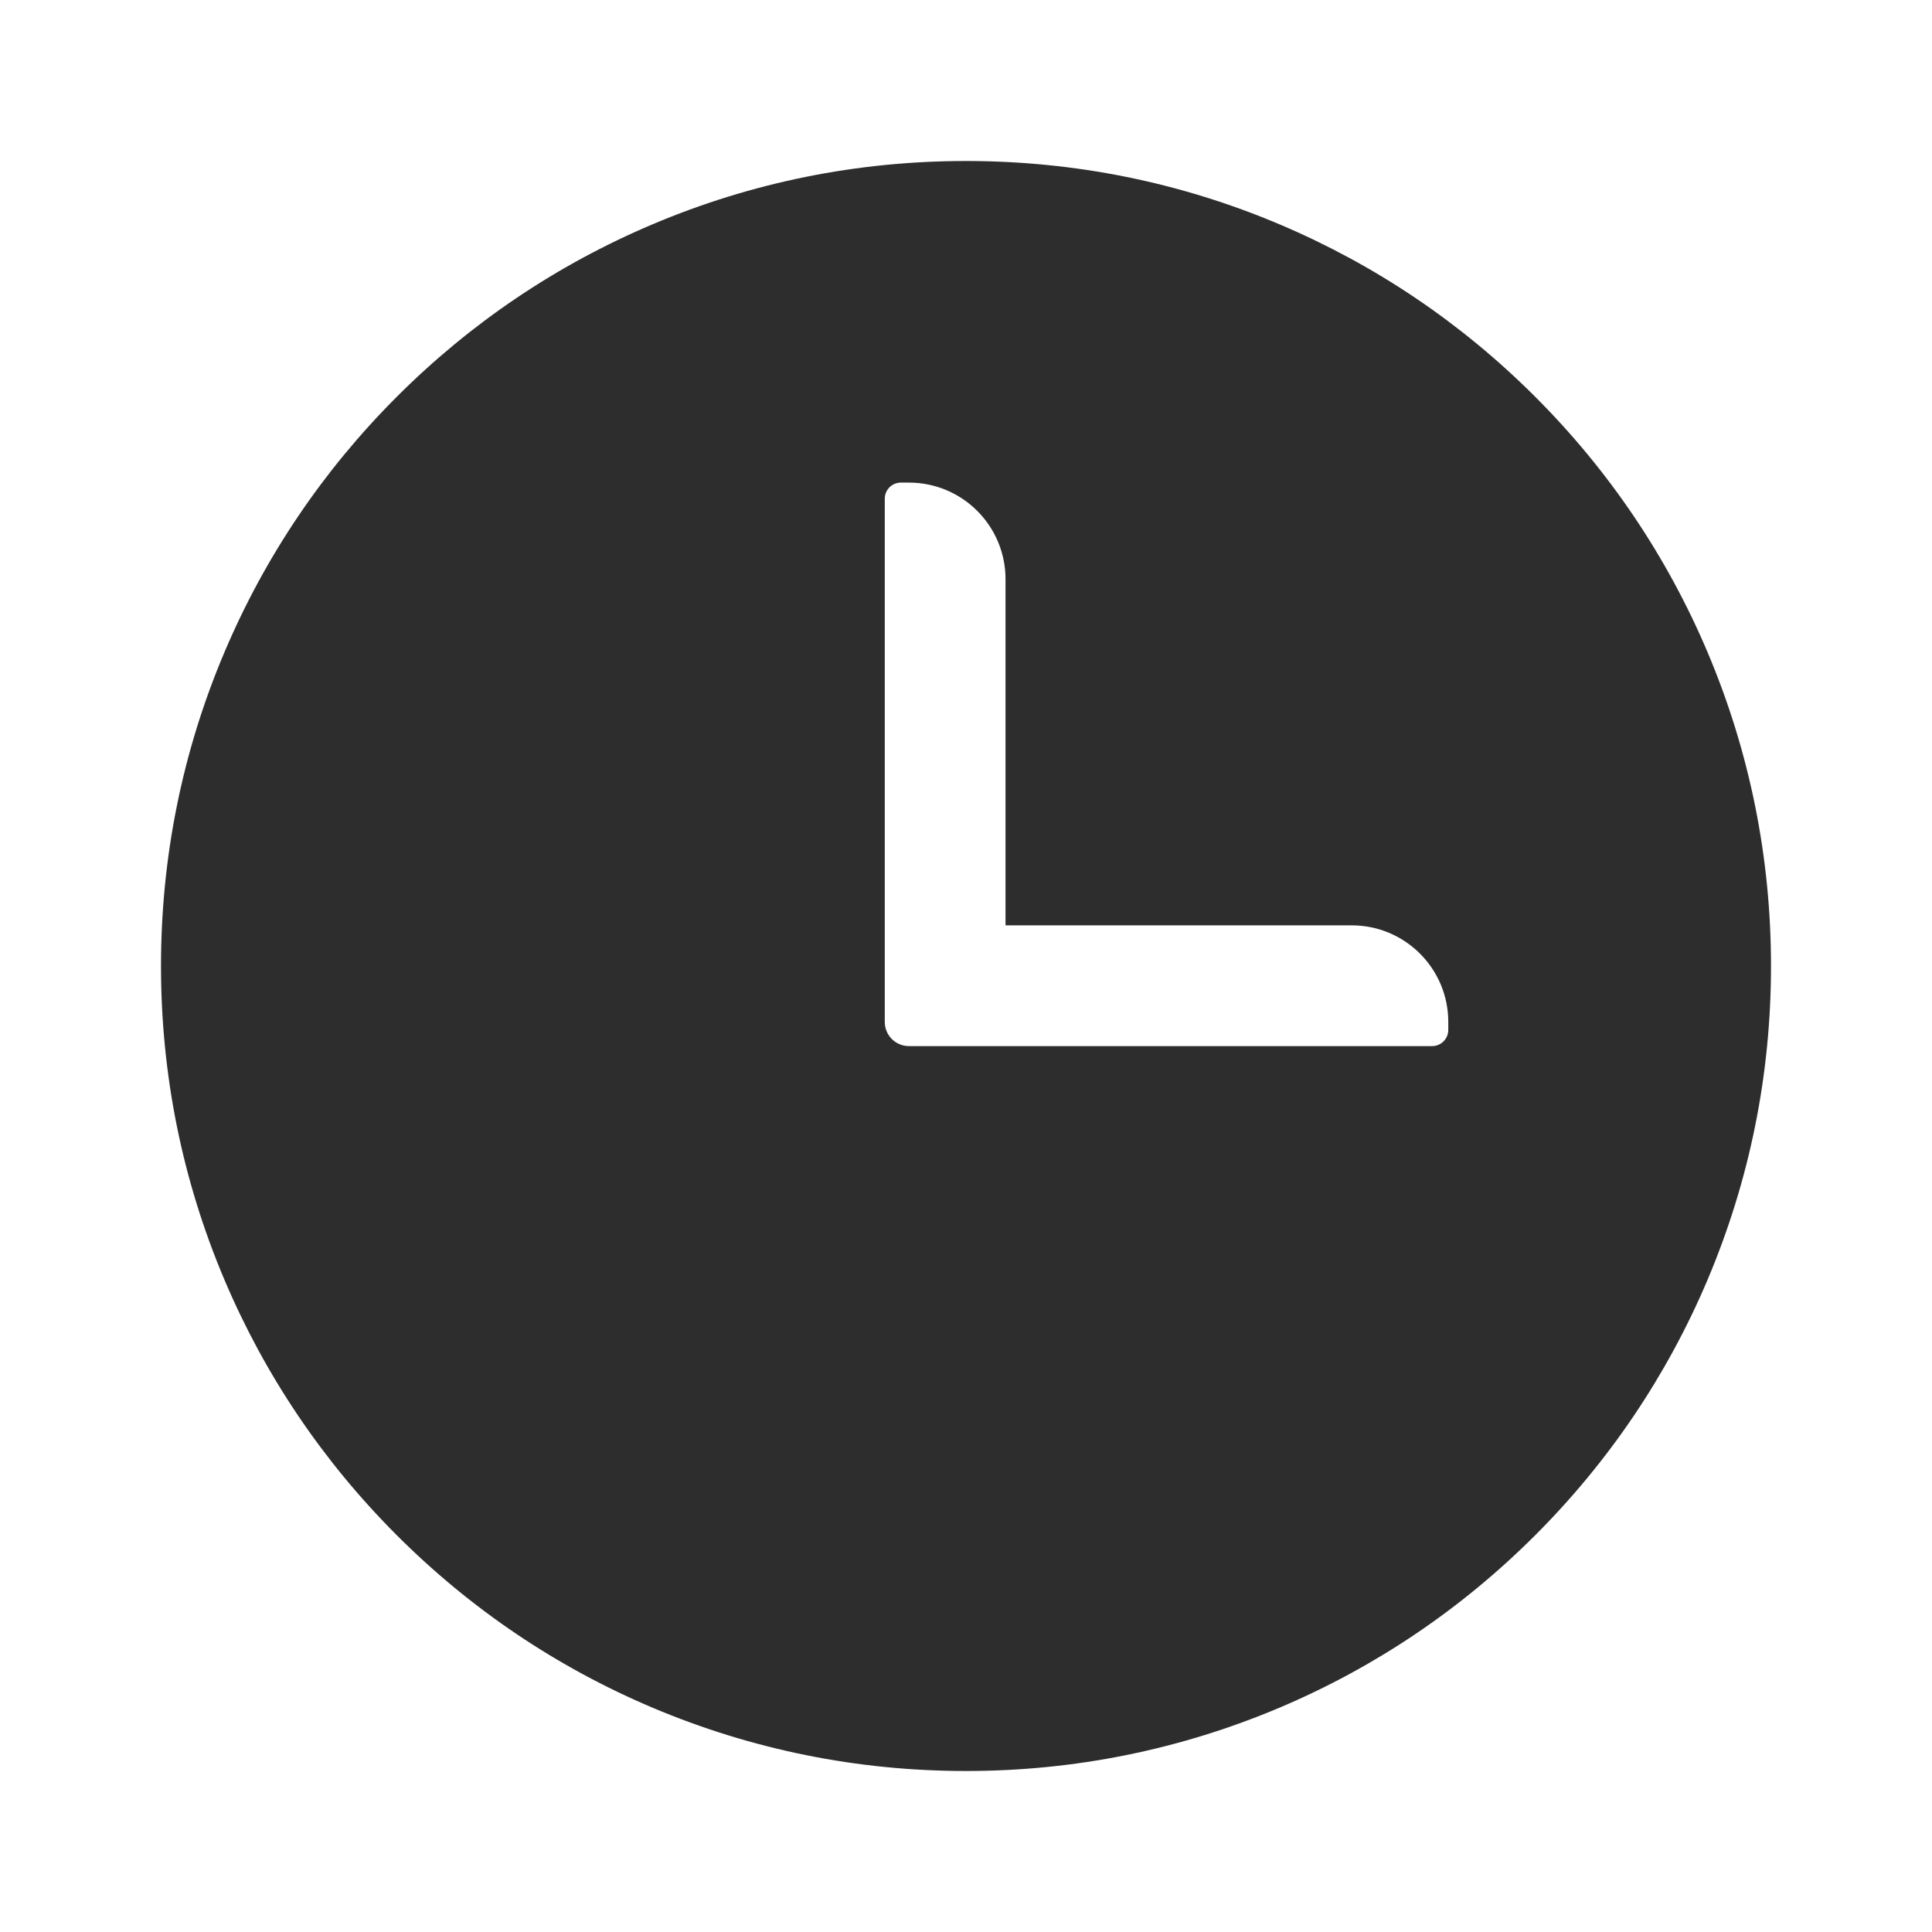 <?xml version="1.0" encoding="UTF-8"?>
<svg width="24px" height="24px" viewBox="0 0 24 24" version="1.1" xmlns="http://www.w3.org/2000/svg" xmlns:xlink="http://www.w3.org/1999/xlink">
    <title>1_iconography/icon3.0/filled/travel/clock</title>
    <g id="1_iconography/icon3.0/filled/travel/clock" stroke="none" stroke-width="1" fill="none" fill-rule="evenodd">
        <rect id="Rectangle" x="0" y="0" width="24" height="24"></rect>
        <path d="M17.991,12.795 C17.991,12.905 17.901,12.995 17.791,12.995 L12.491,12.995 L11.291,12.995 C11.125,12.995 10.991,12.861 10.991,12.695 L10.991,11.495 L10.991,6.195 C10.991,6.085 11.08,5.995 11.191,5.995 L11.291,5.995 C11.954,5.995 12.491,6.532 12.491,7.195 L12.491,11.495 L16.791,11.495 C17.454,11.495 17.991,12.032 17.991,12.695 L17.991,12.795 Z M21.214,8.107 C20.71,6.916 19.989,5.847 19.071,4.929 C18.153,4.011 17.084,3.29 15.893,2.786 C14.659,2.264 13.35,2 12,2 C10.65,2 9.341,2.264 8.107,2.786 C6.916,3.29 5.847,4.011 4.929,4.929 C4.011,5.847 3.29,6.916 2.786,8.107 C2.264,9.341 2,10.65 2,12 C2,13.35 2.264,14.659 2.786,15.893 C3.29,17.084 4.011,18.153 4.929,19.071 C5.847,19.989 6.916,20.71 8.107,21.214 C9.341,21.735 10.65,22 12,22 C13.35,22 14.659,21.735 15.893,21.214 C17.084,20.71 18.153,19.989 19.071,19.071 C19.989,18.153 20.71,17.084 21.214,15.893 C21.735,14.659 22,13.35 22,12 C22,10.65 21.735,9.341 21.214,8.107 L21.214,8.107 Z" id="Fill-1" fill="#2D2D2D"></path>
    </g>
</svg>
